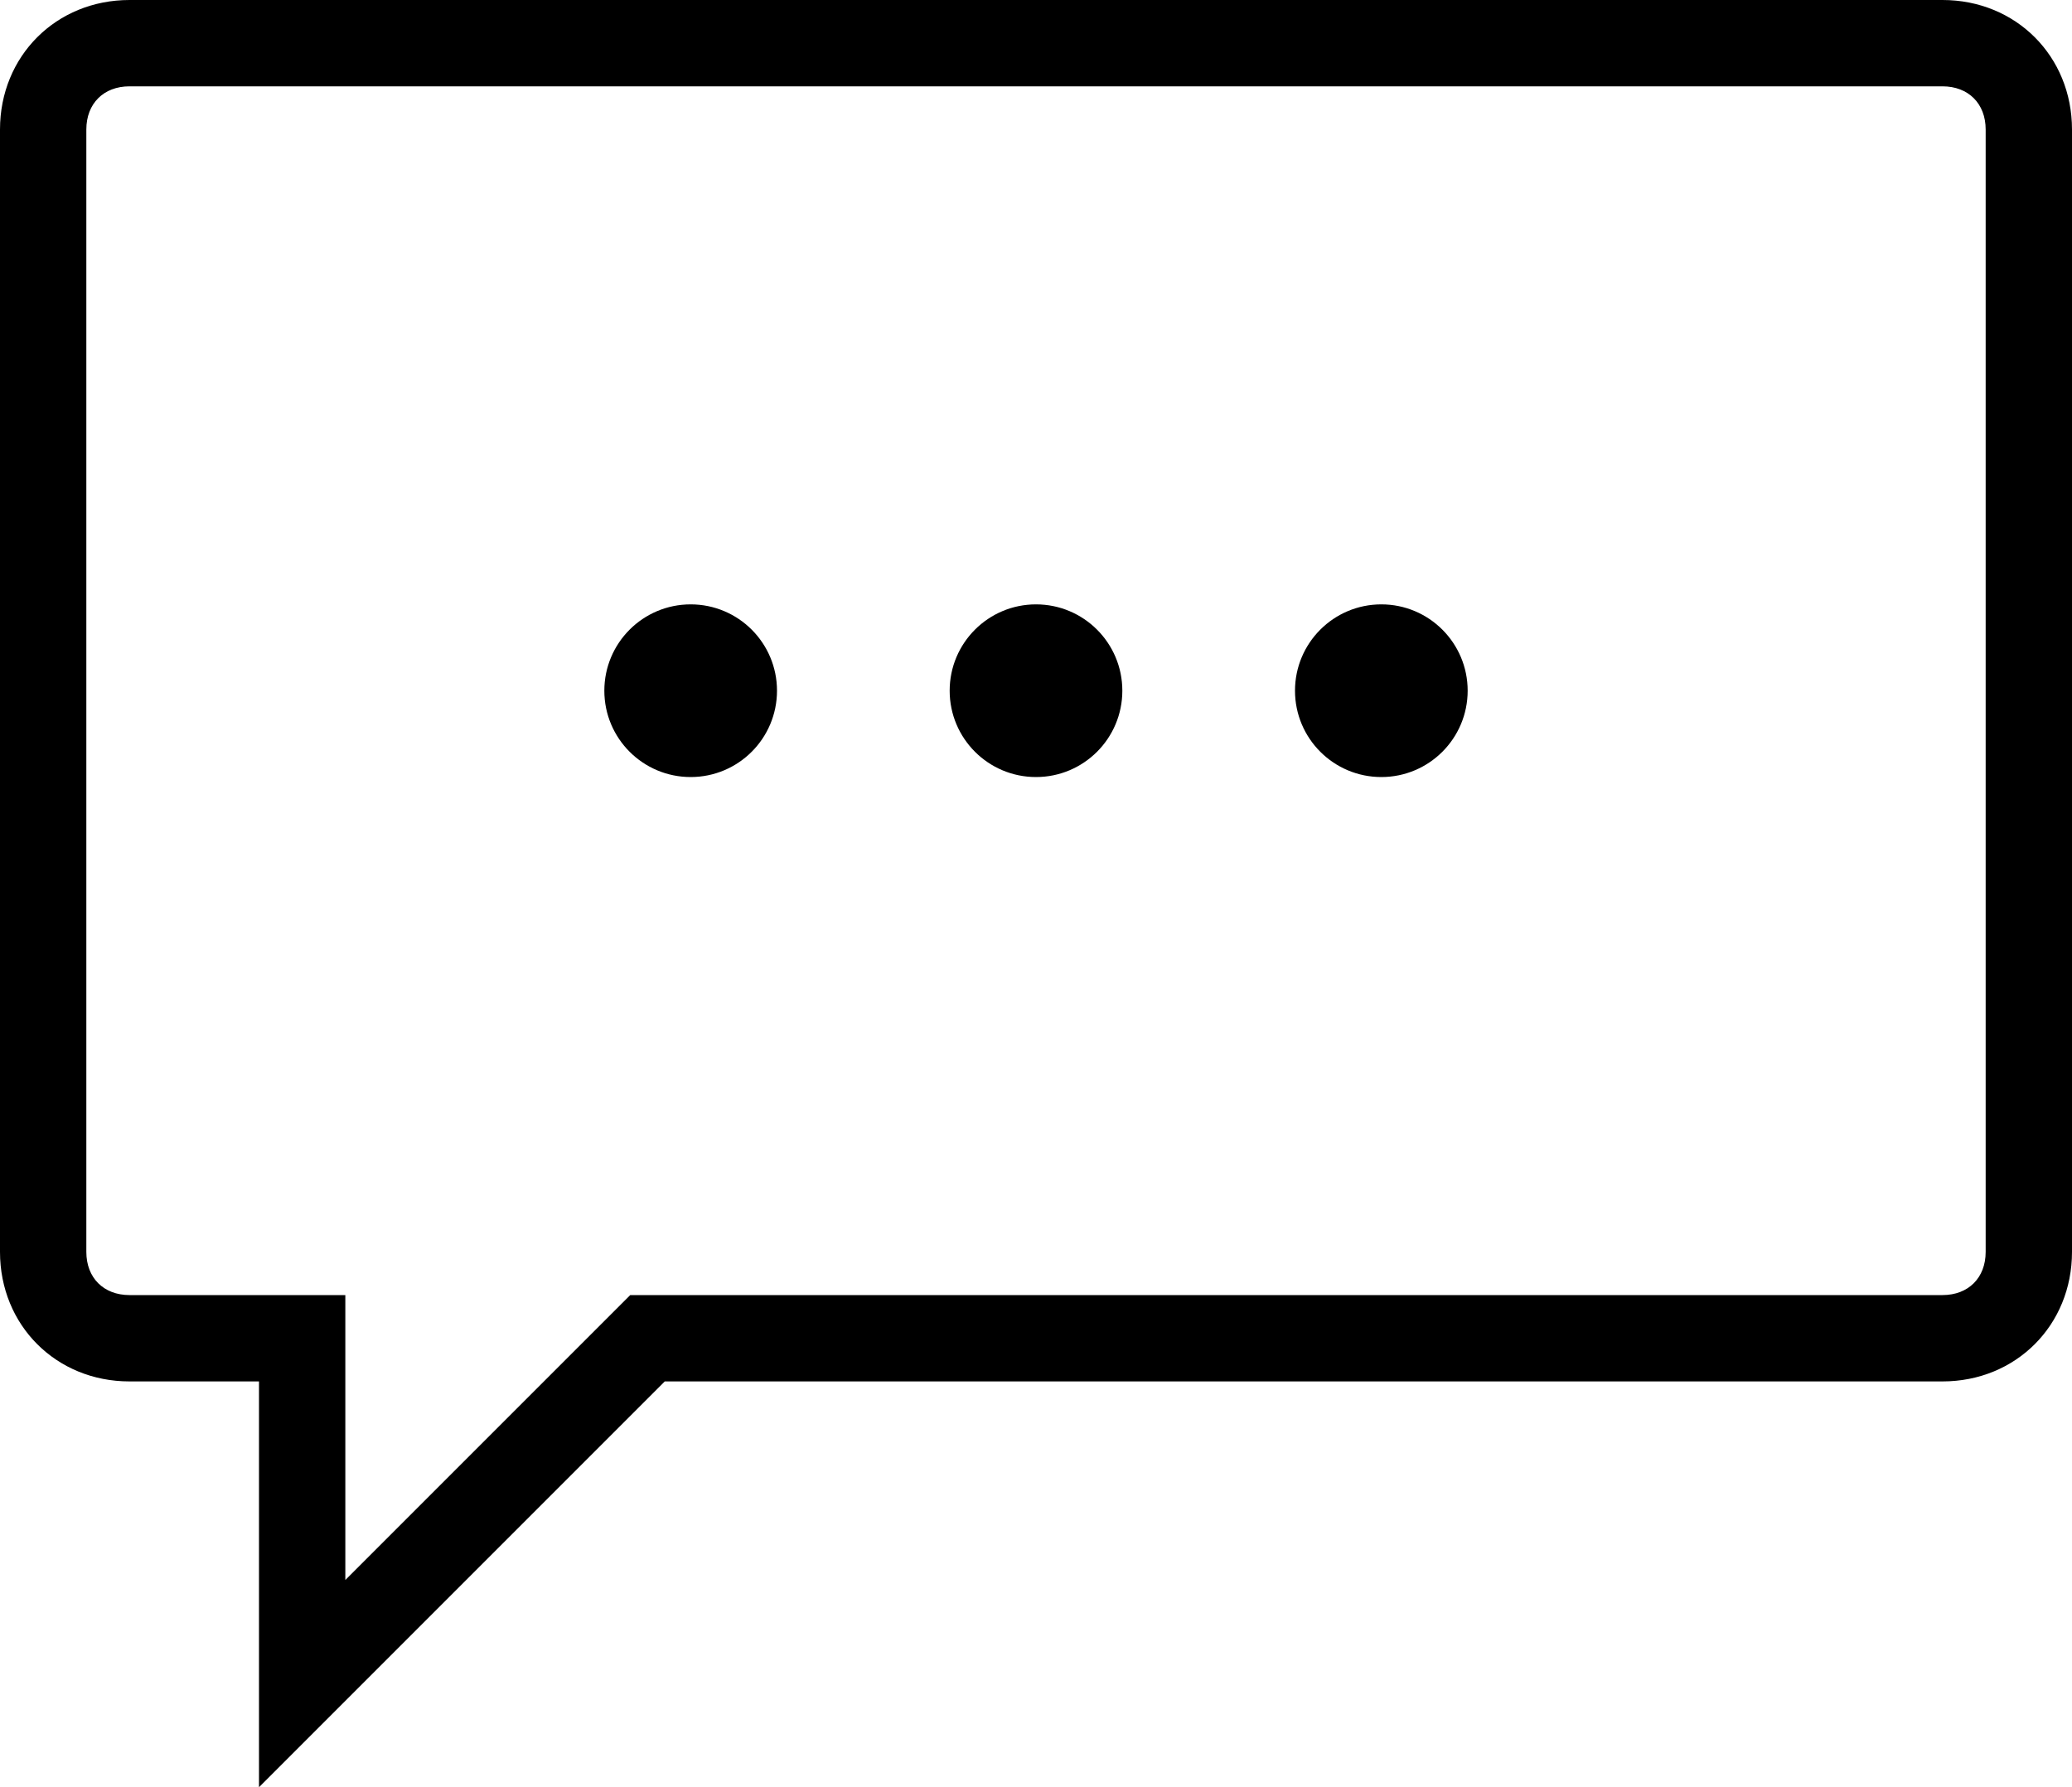 <svg version="1.1" xmlns="http://www.w3.org/2000/svg" xmlns:xlink="http://www.w3.org/1999/xlink" xmlns:a="http://ns.adobe.com/AdobeSVGViewerExtensions/3.0/" x="0px" y="0px" width="48px" height="41.4px" viewbox="0 0 48 41.4" enable-background="new 0 0 48 41.4" xml:space="preserve"><defs></defs><g id="Expanded_7_"><g><g><path d="M6,41.4V32H3c-1.7,0-3-1.3-3-3V3c0-1.7,1.3-3,3-3h42c1.7,0,3,1.3,3,3v26c0,1.7-1.3,3-3,3H15.4L6,41.4z M3,2 C2.4,2,2,2.4,2,3v26c0,0.6,0.4,1,1,1h5v6.6l6.6-6.6H45c0.6,0,1-0.4,1-1V3c0-0.6-0.4-1-1-1H3z"/></g><g><circle cx="16" cy="16" r="2"/></g><g><circle cx="32" cy="16" r="2"/></g><g><circle cx="24" cy="16" r="2"/></g></g></g></svg>